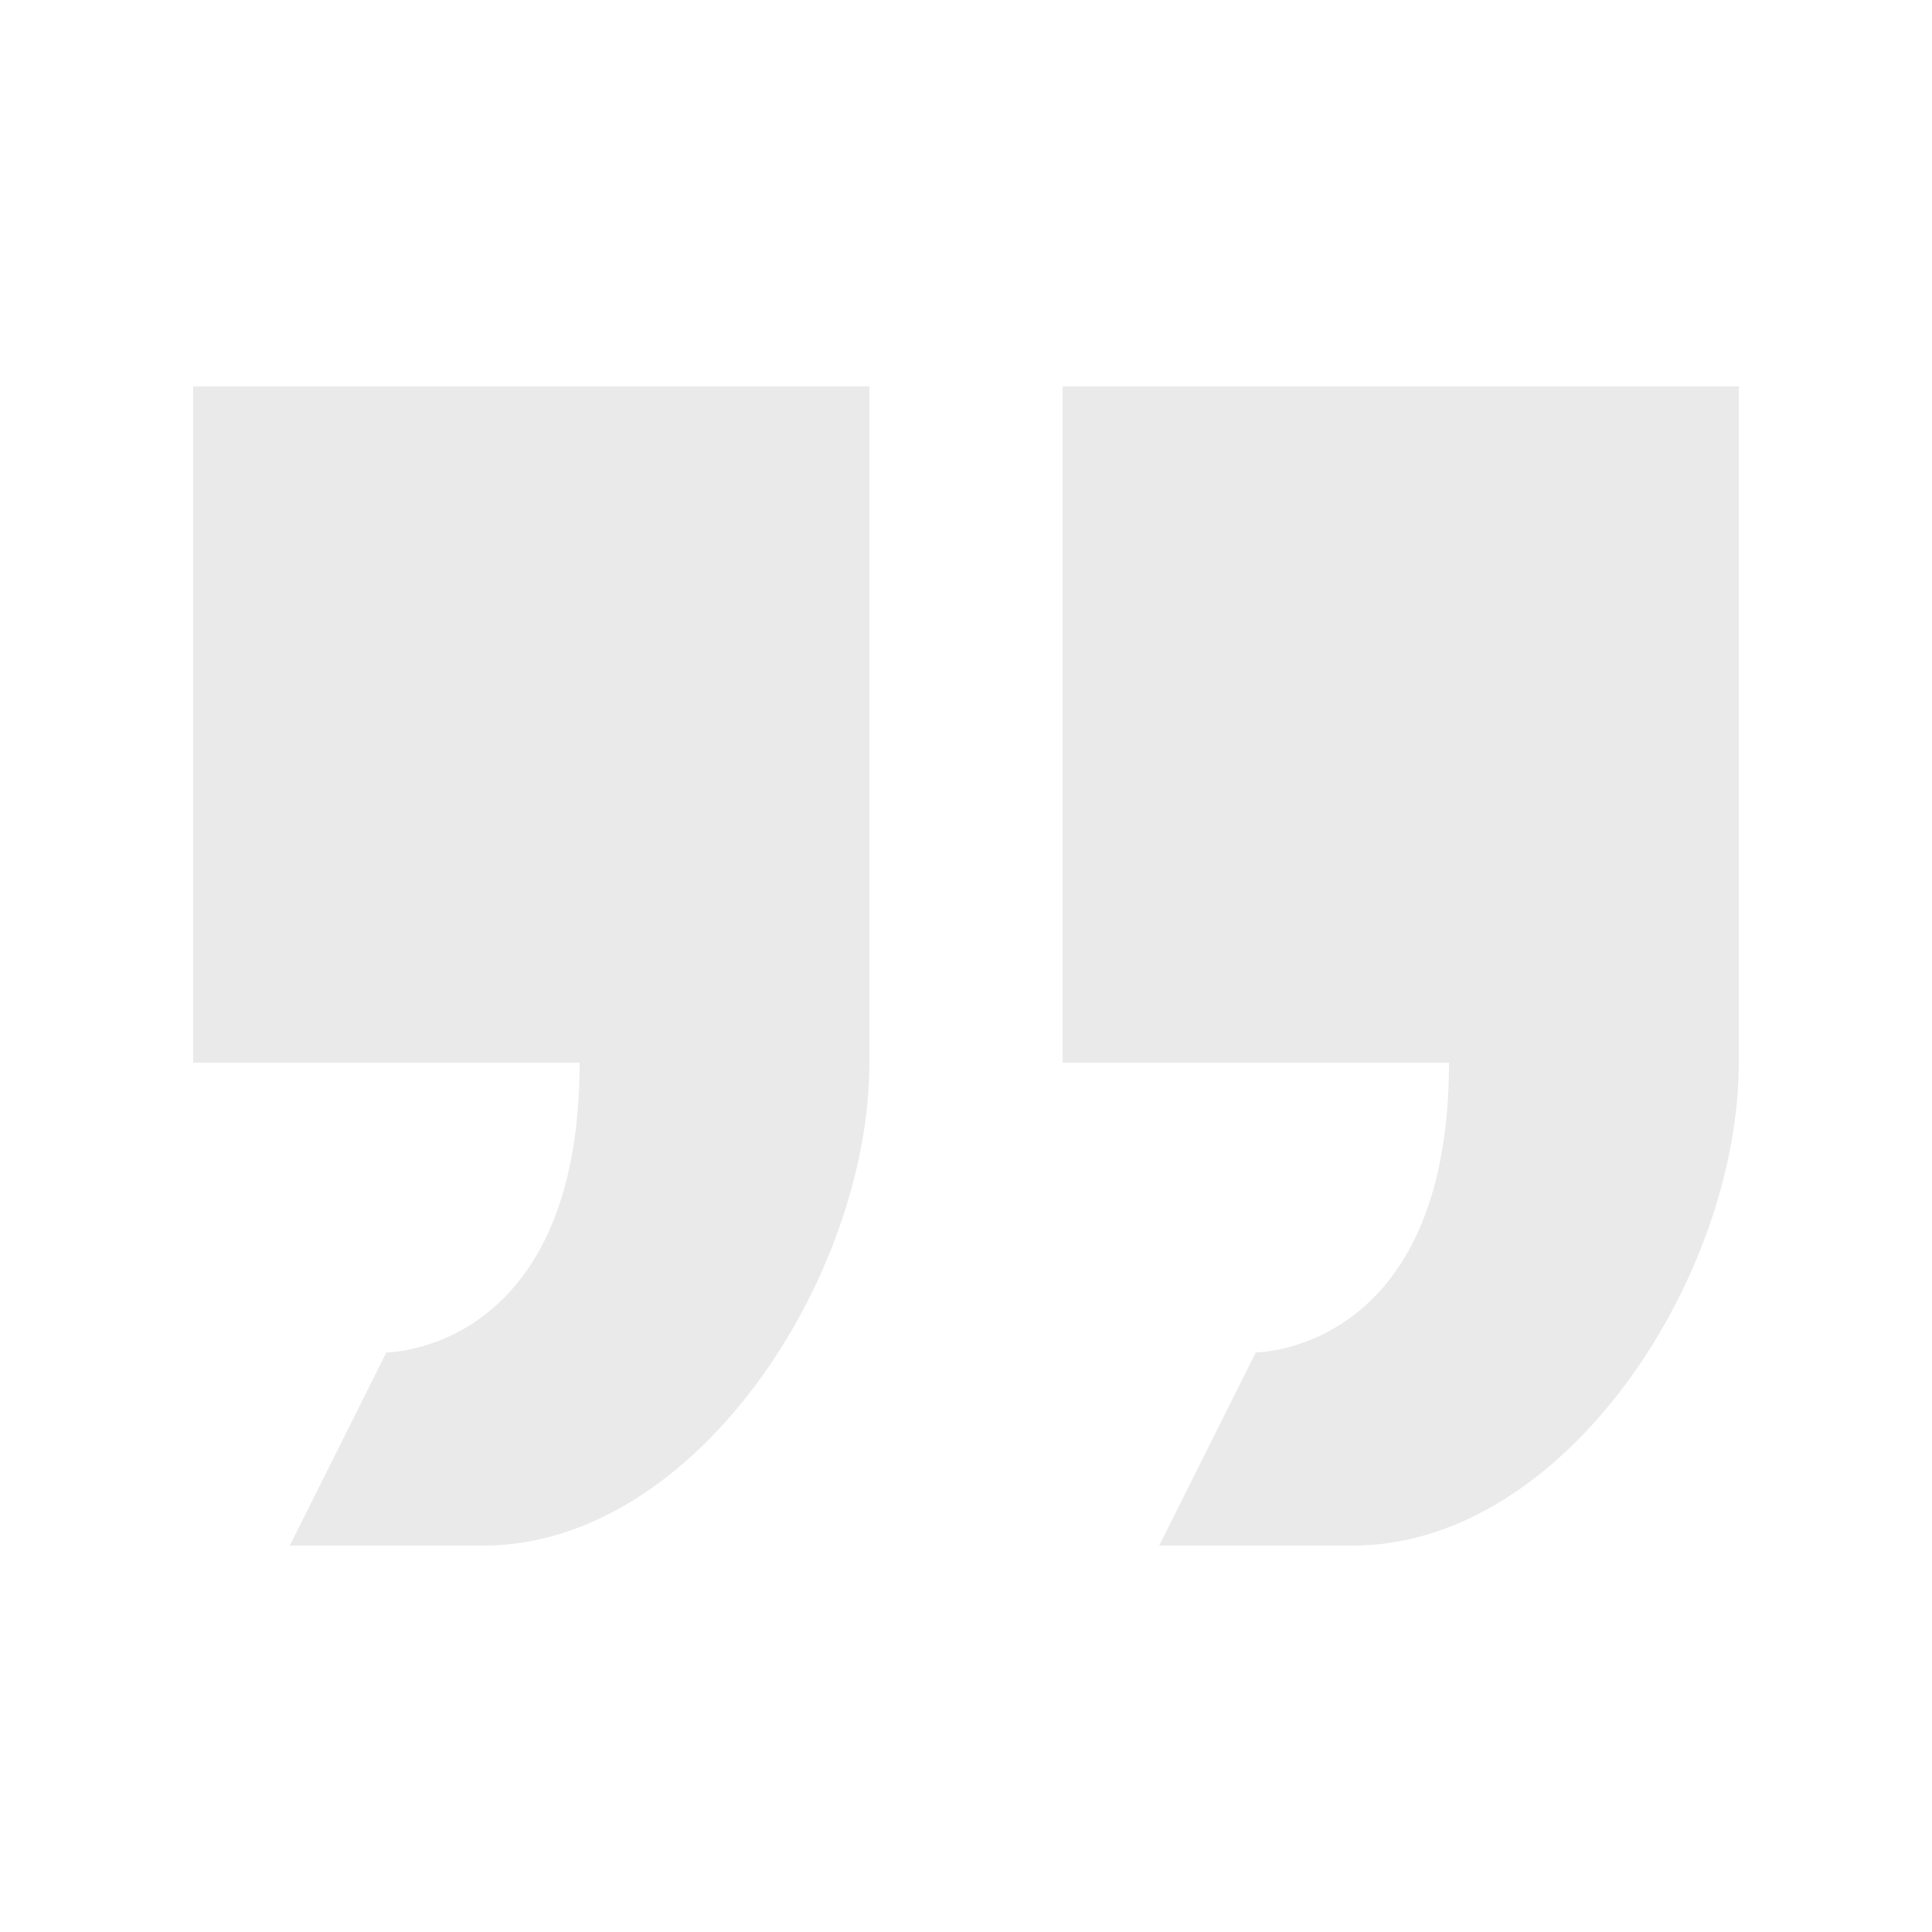 <svg width="64" height="64" viewBox="0 0 64 64" fill="none" xmlns="http://www.w3.org/2000/svg">
<path d="M41.6 44.8L38.4 51.2H44.8C51.872 51.2 57.6 42.272 57.6 35.2L57.6 12.8H35.2V35.2H48C48 44.8 41.6 44.8 41.6 44.8ZM19.2 35.2C19.2 44.8 12.8 44.8 12.8 44.8L9.6 51.2H16C23.072 51.2 28.8 42.272 28.8 35.2V12.8L6.4 12.8L6.4 35.2L19.2 35.2Z" fill="#EAEAEA"/>
</svg>
